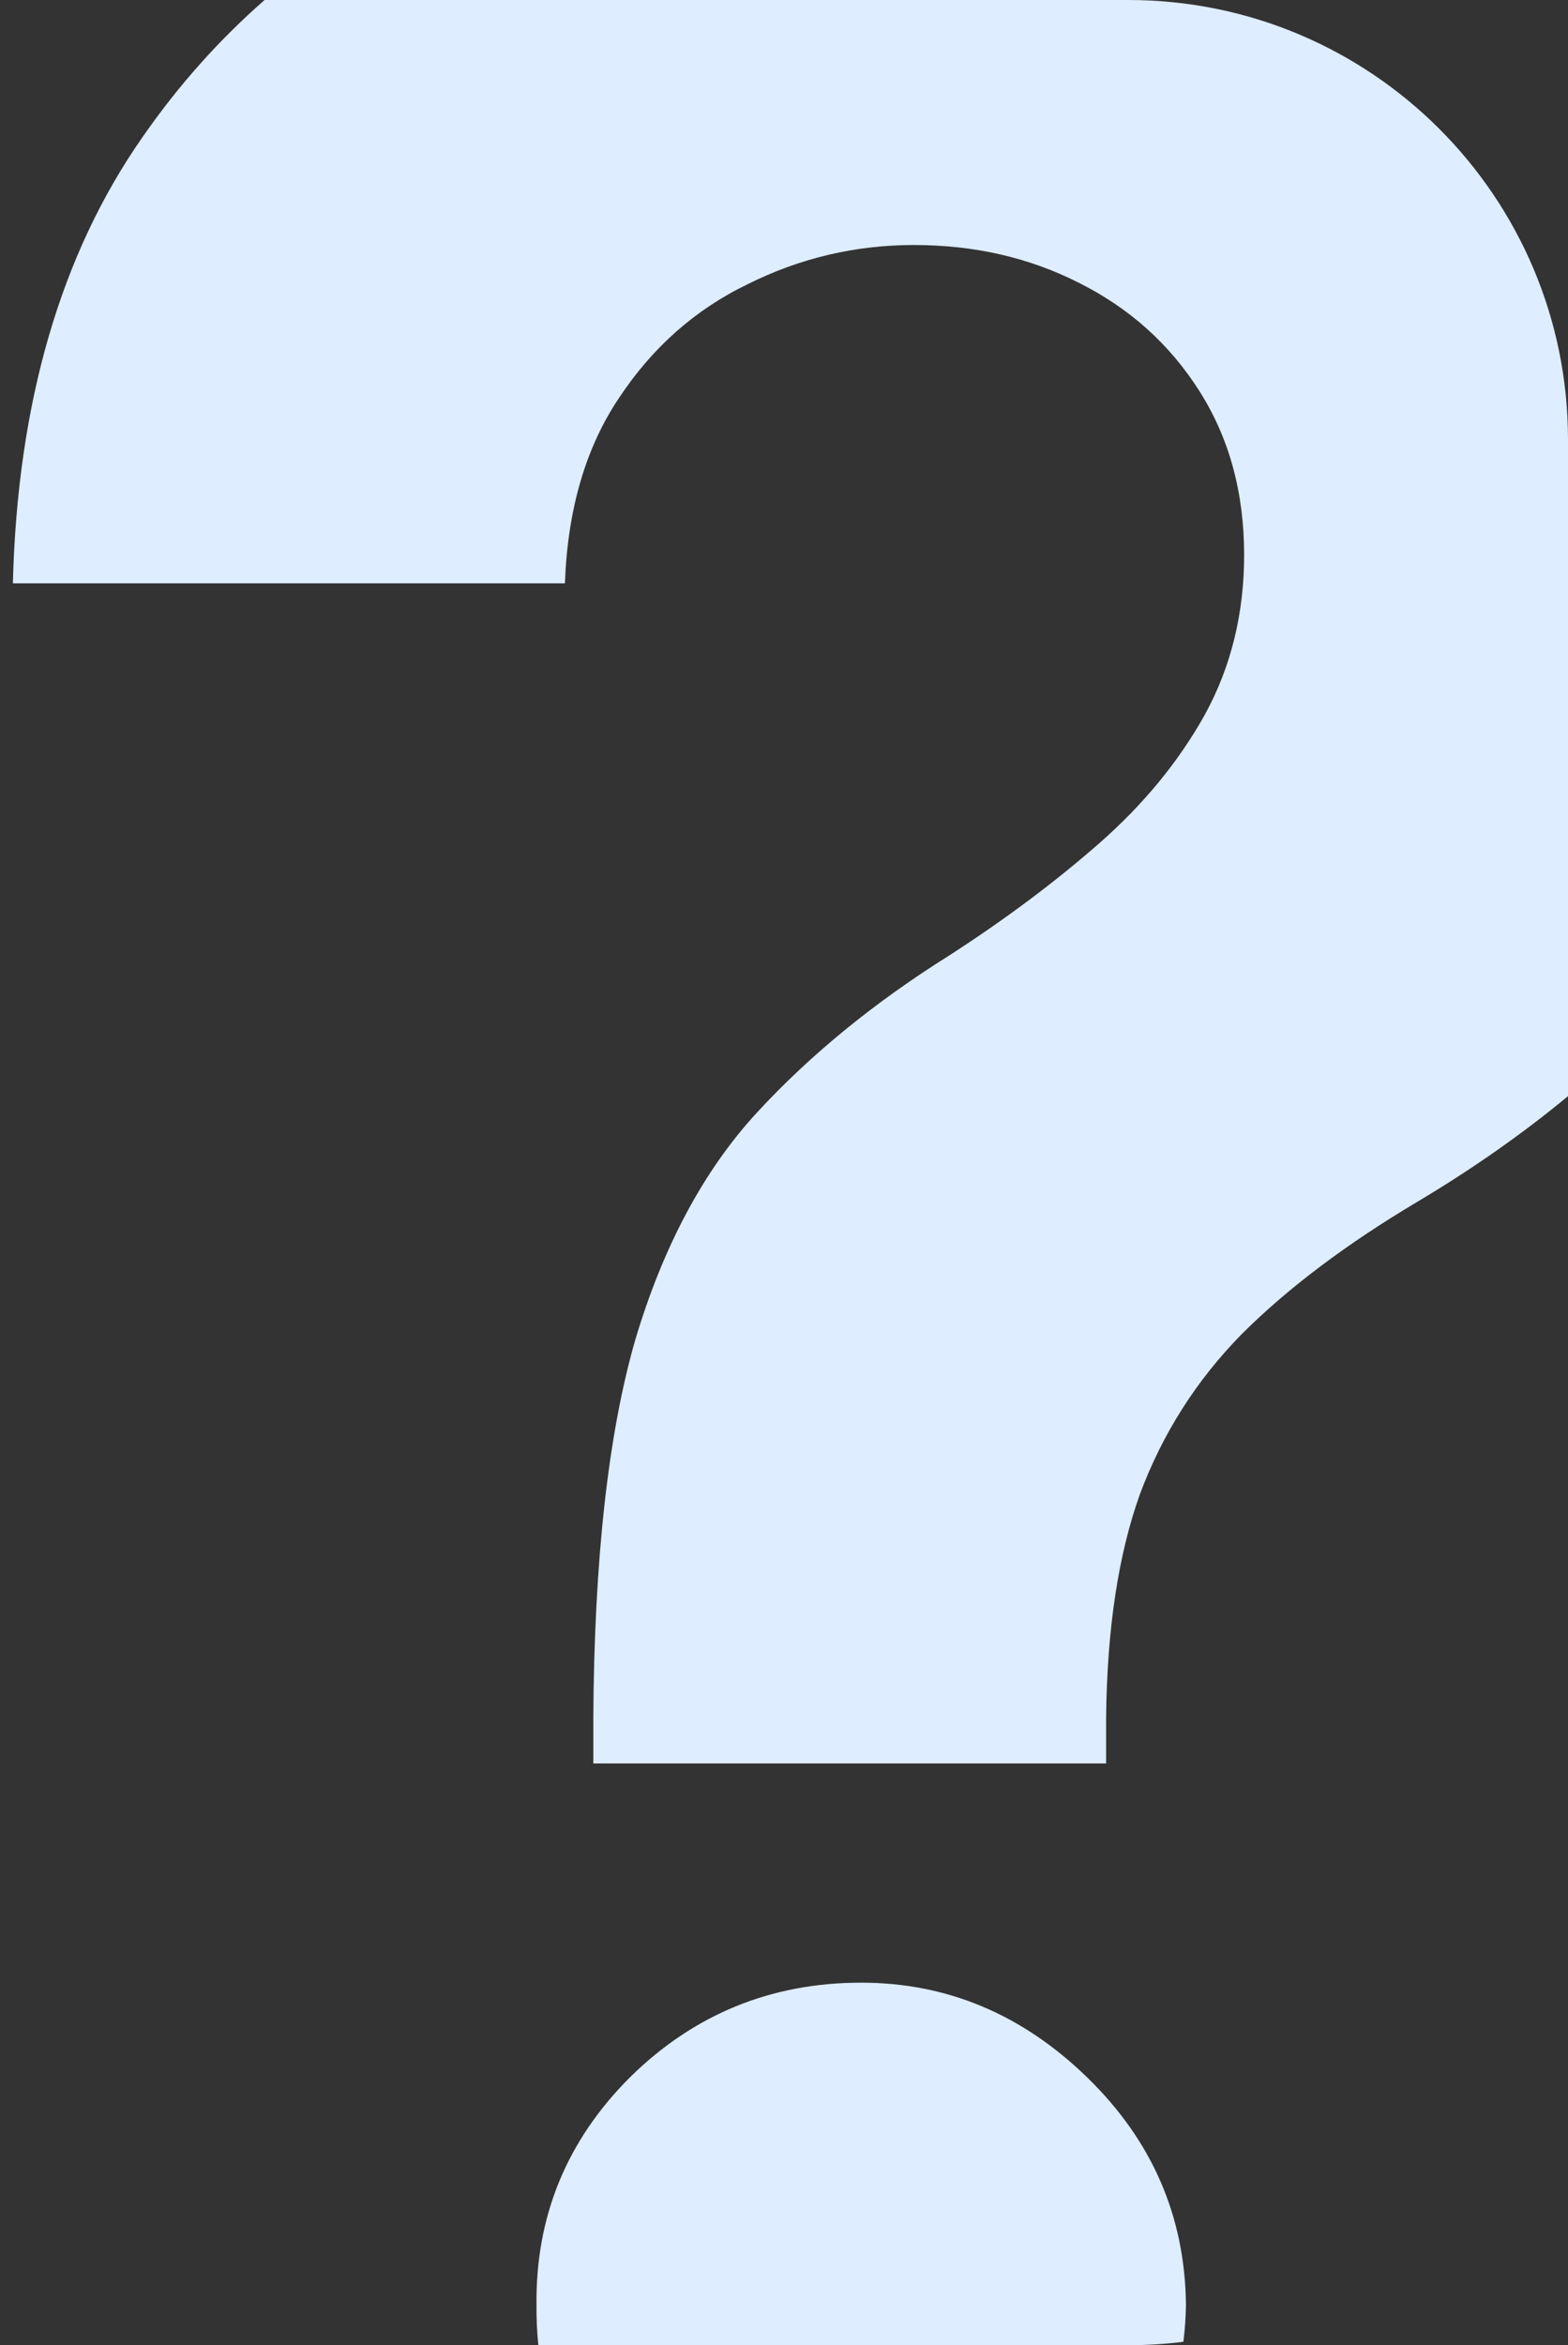<?xml version="1.0" encoding="UTF-8"?> <svg xmlns="http://www.w3.org/2000/svg" width="107" height="160" viewBox="0 0 107 160" fill="none"><rect x="0" y="0" width="107" height="160" fill="#333333" stroke="none"/> <path fill-rule="evenodd" clip-rule="evenodd" d="M40.488 117.17V120.31H75.481V117.17C75.543 111.138 76.312 106.06 77.789 101.936C79.328 97.812 81.636 94.18 84.714 91.041C87.853 87.902 91.854 84.886 96.717 81.993C100.468 79.758 103.896 77.356 107 74.785V30C107 13.431 93.568 0 77 0H18.057C14.944 2.722 12.172 5.832 9.743 9.33C4.141 17.331 1.187 27.488 0.879 39.798H38.549C38.734 34.751 39.965 30.535 42.242 27.149C44.52 23.702 47.444 21.117 51.014 19.393C54.584 17.608 58.369 16.716 62.37 16.716C66.494 16.716 70.249 17.578 73.635 19.301C77.082 21.025 79.821 23.487 81.852 26.688C83.883 29.888 84.899 33.612 84.899 37.859C84.899 41.86 84.006 45.492 82.221 48.754C80.436 51.955 78.036 54.879 75.019 57.526C72.003 60.172 68.587 62.727 64.771 65.189C59.662 68.39 55.292 71.96 51.66 75.899C48.029 79.838 45.259 85.009 43.35 91.41C41.504 97.812 40.55 106.399 40.488 117.17ZM80.754 159.767C80.858 158.94 80.916 158.099 80.929 157.241C80.867 151.209 78.62 146.039 74.189 141.73C69.757 137.421 64.617 135.267 58.77 135.267C52.614 135.267 47.351 137.421 42.981 141.73C38.672 146.039 36.549 151.209 36.61 157.241C36.601 158.181 36.644 159.101 36.738 160H77C78.271 160 79.524 159.921 80.754 159.767Z" fill="#DEEDFF"></path> </svg> 